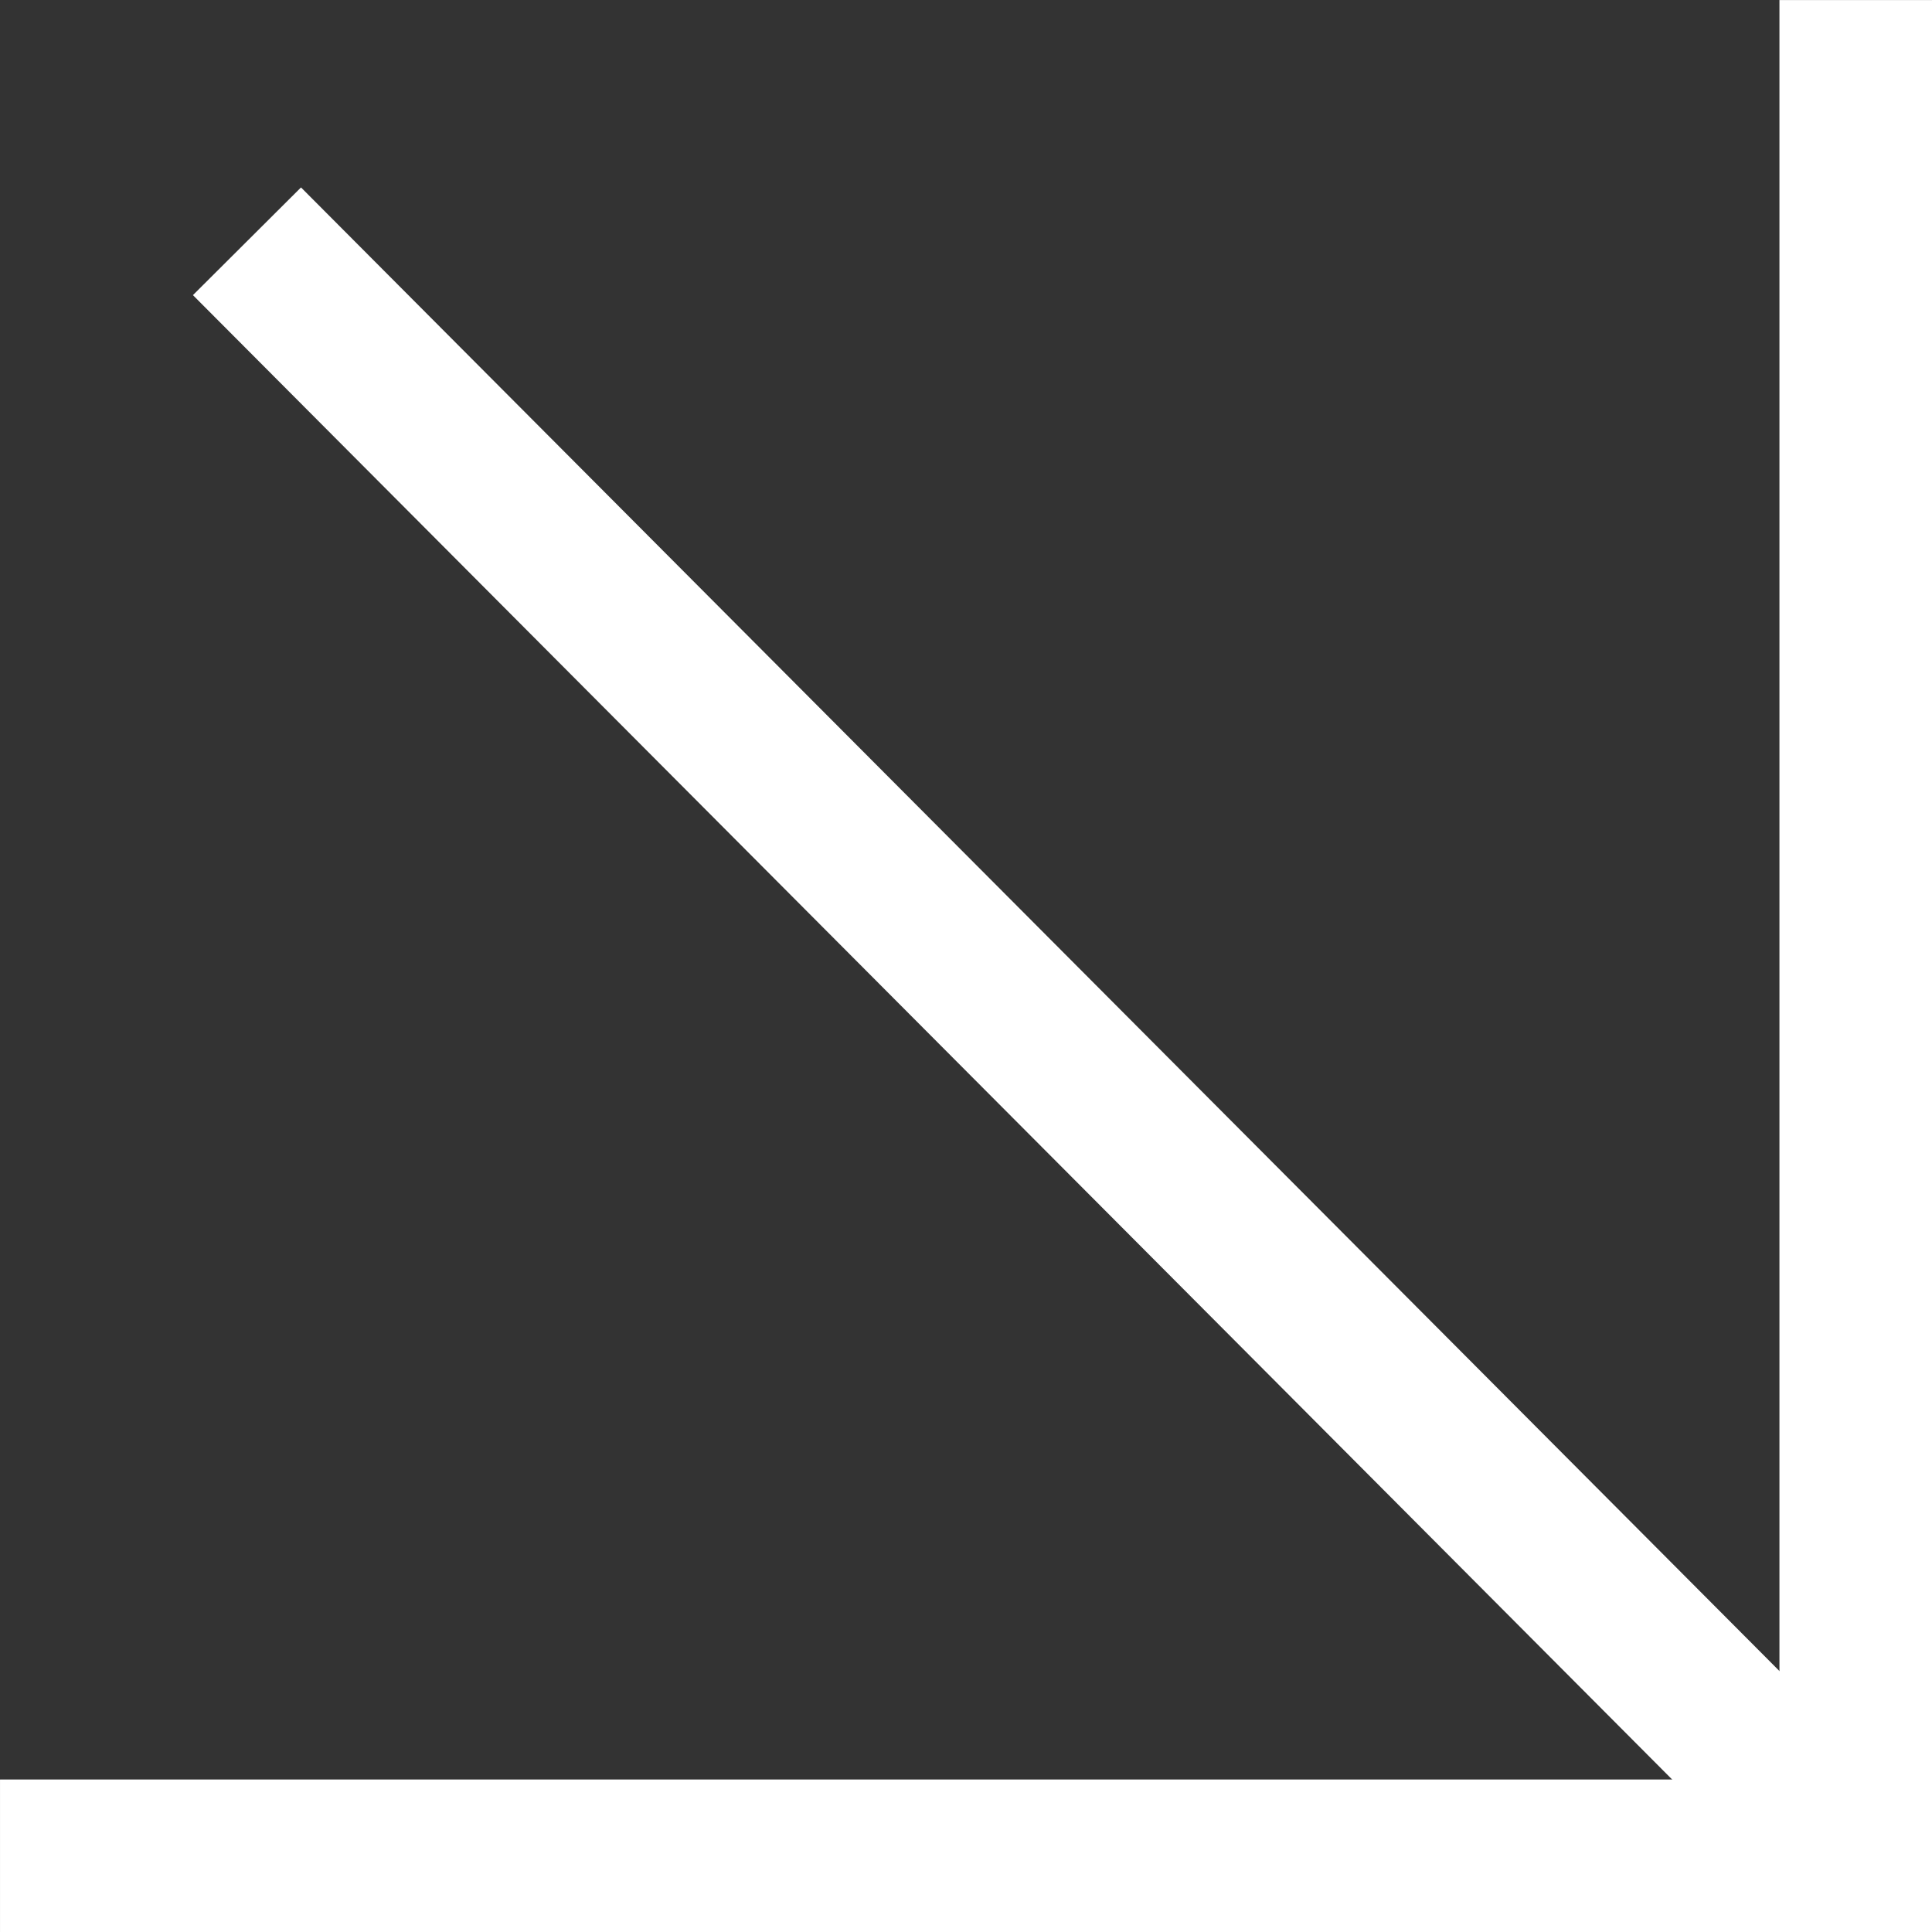 <svg xmlns="http://www.w3.org/2000/svg" width="12.663" height="12.663" viewBox="0 0 12.663 12.663"><rect x="0" y="0" width="12.663" height="12.663" fill="#333333" stroke="none"/><g transform="translate(780.692 -1001.359) rotate(45)"><path d="M0,0H12.163V12.163" transform="translate(164.636 1251.5) rotate(45)" fill="none" stroke="#fff" stroke-width="1"/><line x2="14.939" y2="0.026" transform="translate(158.298 1260.074)" fill="none" stroke="#fff" stroke-width="1"/></g></svg>